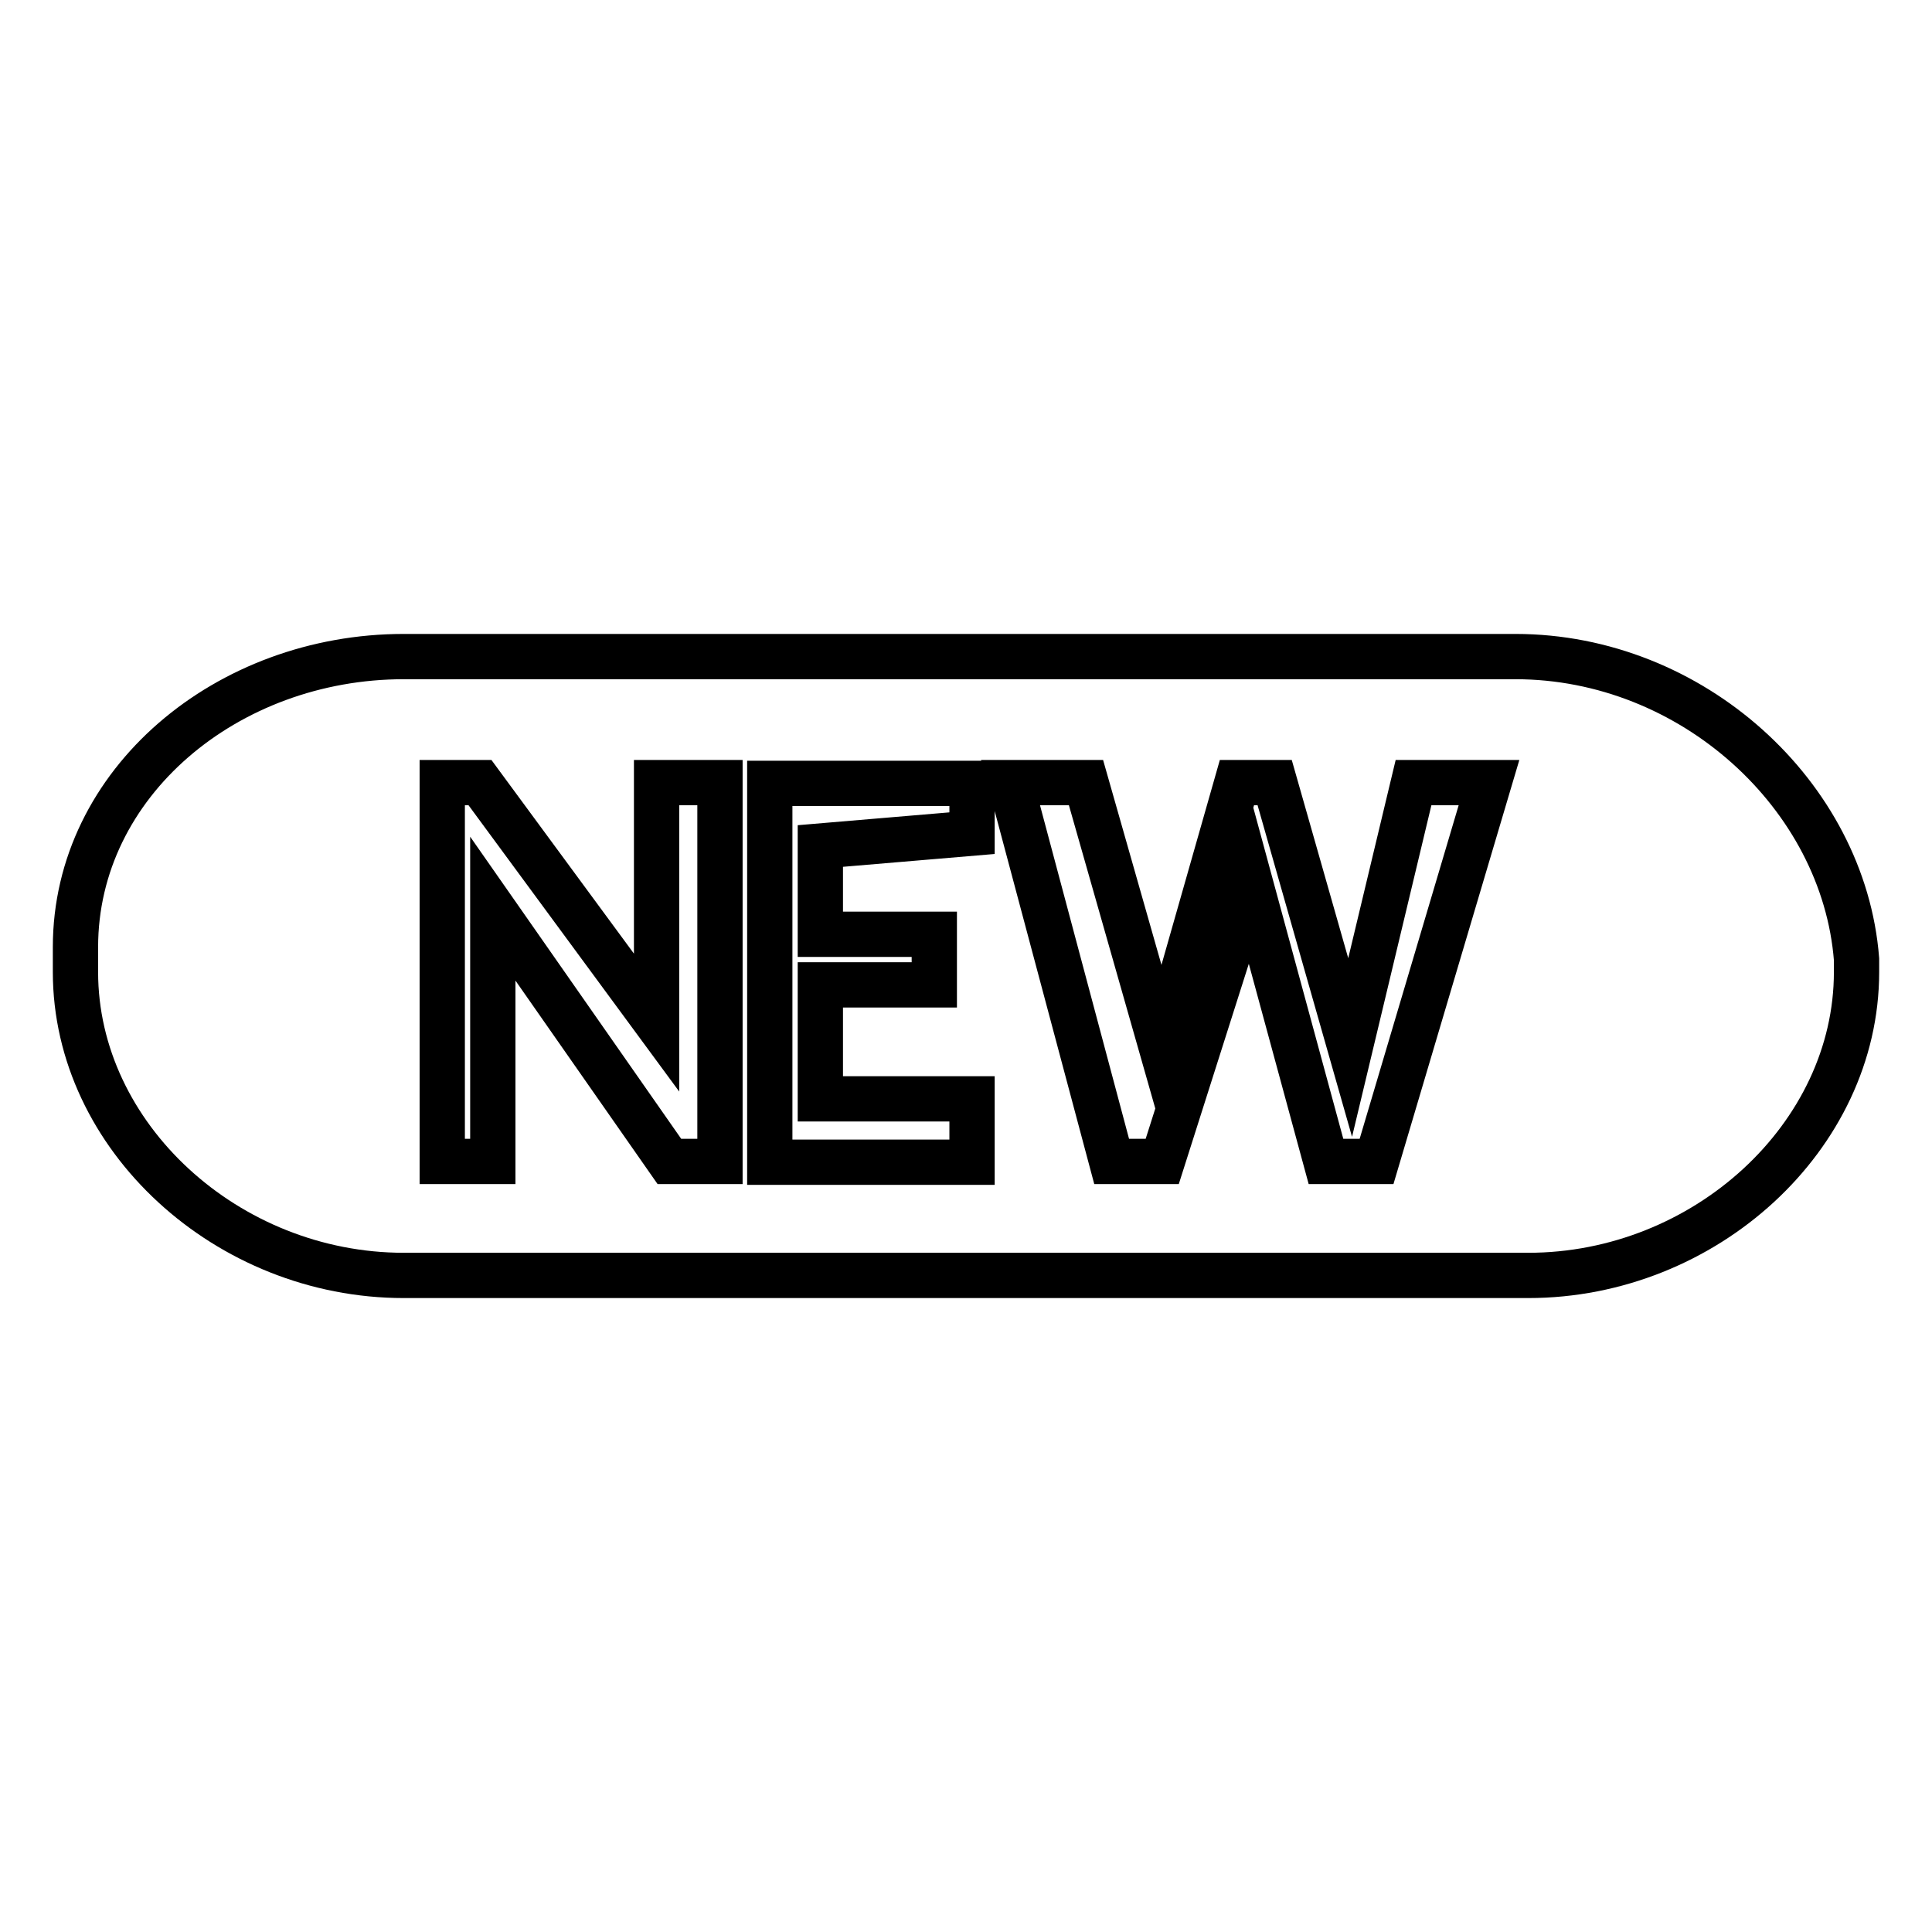<?xml version="1.0" encoding="utf-8"?>
<!-- Svg Vector Icons : http://www.onlinewebfonts.com/icon -->
<!DOCTYPE svg PUBLIC "-//W3C//DTD SVG 1.1//EN" "http://www.w3.org/Graphics/SVG/1.1/DTD/svg11.dtd">
<svg version="1.1" xmlns="http://www.w3.org/2000/svg" xmlns:xlink="http://www.w3.org/1999/xlink" x="0px" y="0px" viewBox="0 0 256 256" enable-background="new 0 0 256 256" xml:space="preserve">
<g> <path stroke-width="6" fill-opacity="0" stroke="#000000"  d="M200.8,87H53.5C30.1,87,10,103.7,10,125.5v3.3c0,21.8,20.1,40.2,43.5,40.2h149c23.4,0,43.5-18.4,43.5-40.2 v-1.7C244.3,105.4,224.2,87,200.8,87z M95.4,153.9h-6.7l-23.4-33.5v33.5h-6.7v-50.2h5L87,135.5v-31.8h8.4V153.9z M128.8,110.4 l-20.1,1.7v11.7h15.1v6.7h-15.1v15.1h20.1v8.4h-26.8v-50.2h26.8V110.4z M182.4,153.9h-6.7l-10-36.8l-11.7,36.8h-6.7l-13.4-50.2h10 l10,35.1l10-35.1h5l10,35.1l8.4-35.1h10L182.4,153.9z"/></g>
</svg>